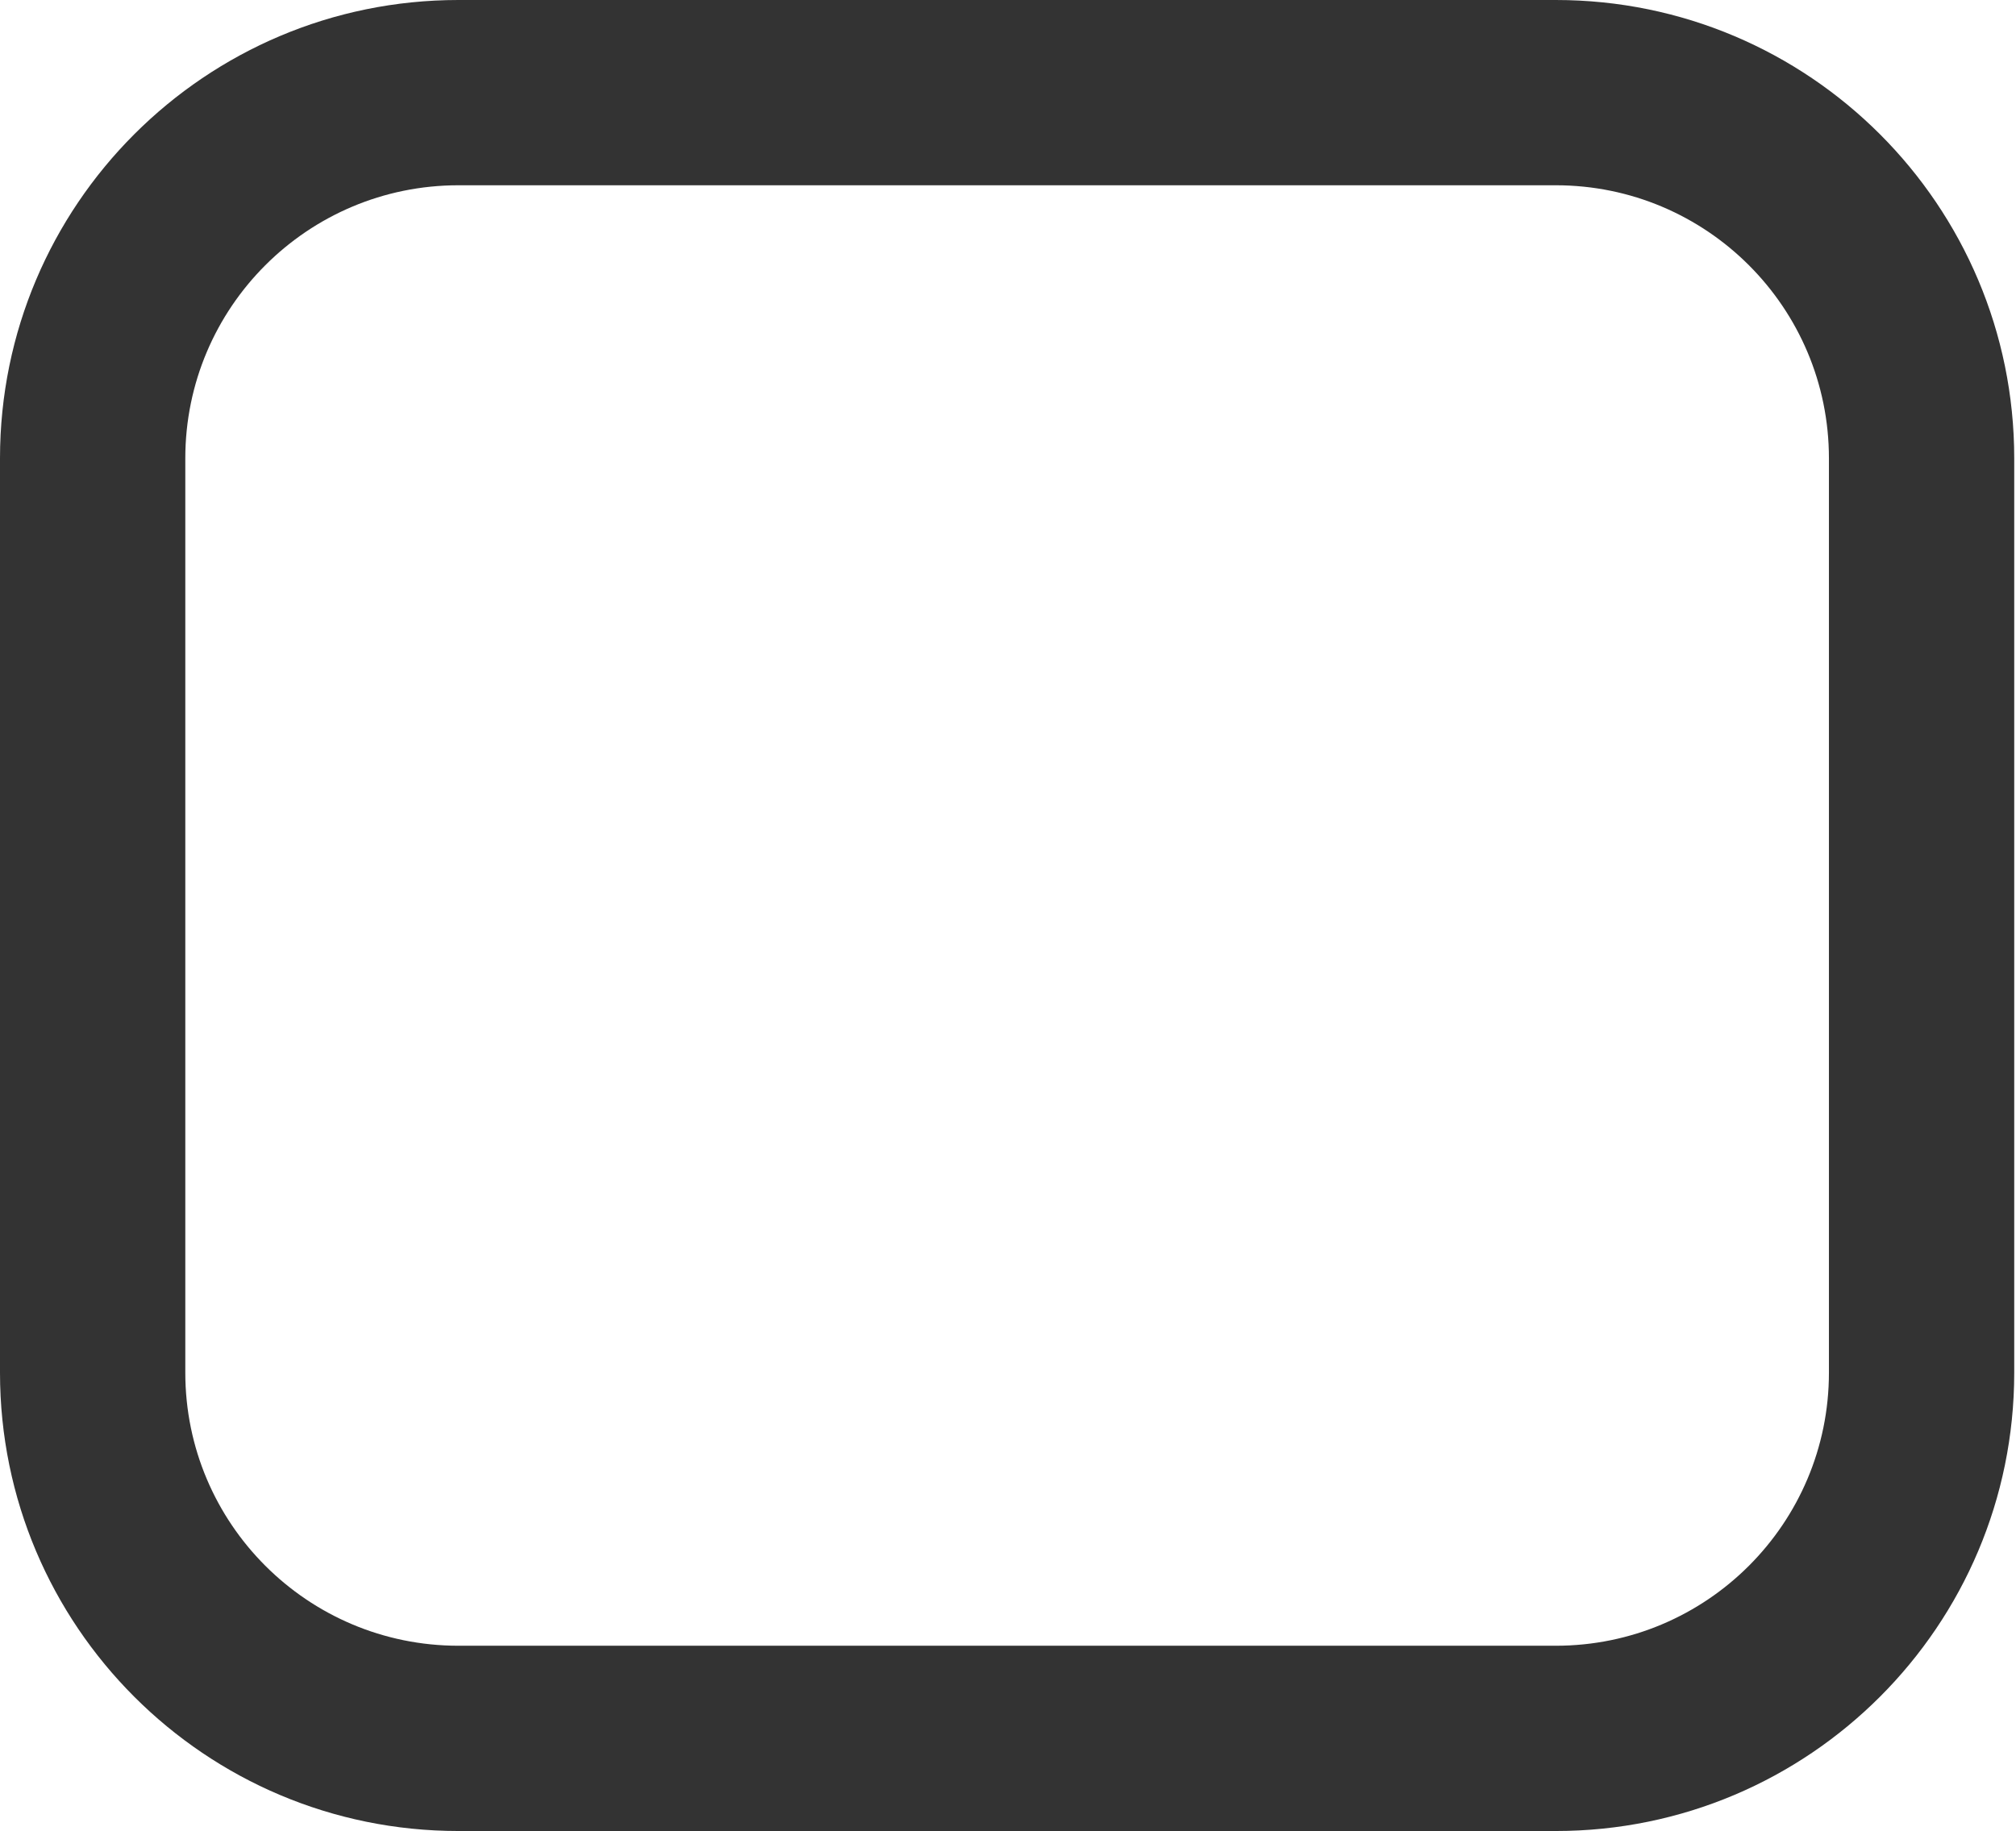 <?xml version="1.0" encoding="UTF-8"?> <svg xmlns="http://www.w3.org/2000/svg" width="131" height="119" viewBox="0 0 131 119" fill="none"> <path fill-rule="evenodd" clip-rule="evenodd" d="M29.789 12.041C19.987 12.041 12.041 19.987 12.041 29.789V89.212C12.041 99.014 19.987 106.96 29.789 106.96H101.096C110.898 106.96 118.844 99.014 118.844 89.212V29.789C118.844 19.987 110.898 12.041 101.096 12.041H29.789ZM0 29.789C0 13.337 13.337 0 29.789 0H101.096C117.548 0 130.885 13.337 130.885 29.789V89.212C130.885 105.664 117.548 119.001 101.096 119.001H29.789C13.337 119.001 0 105.664 0 89.212V29.789Z" fill="#333333"></path> </svg> 